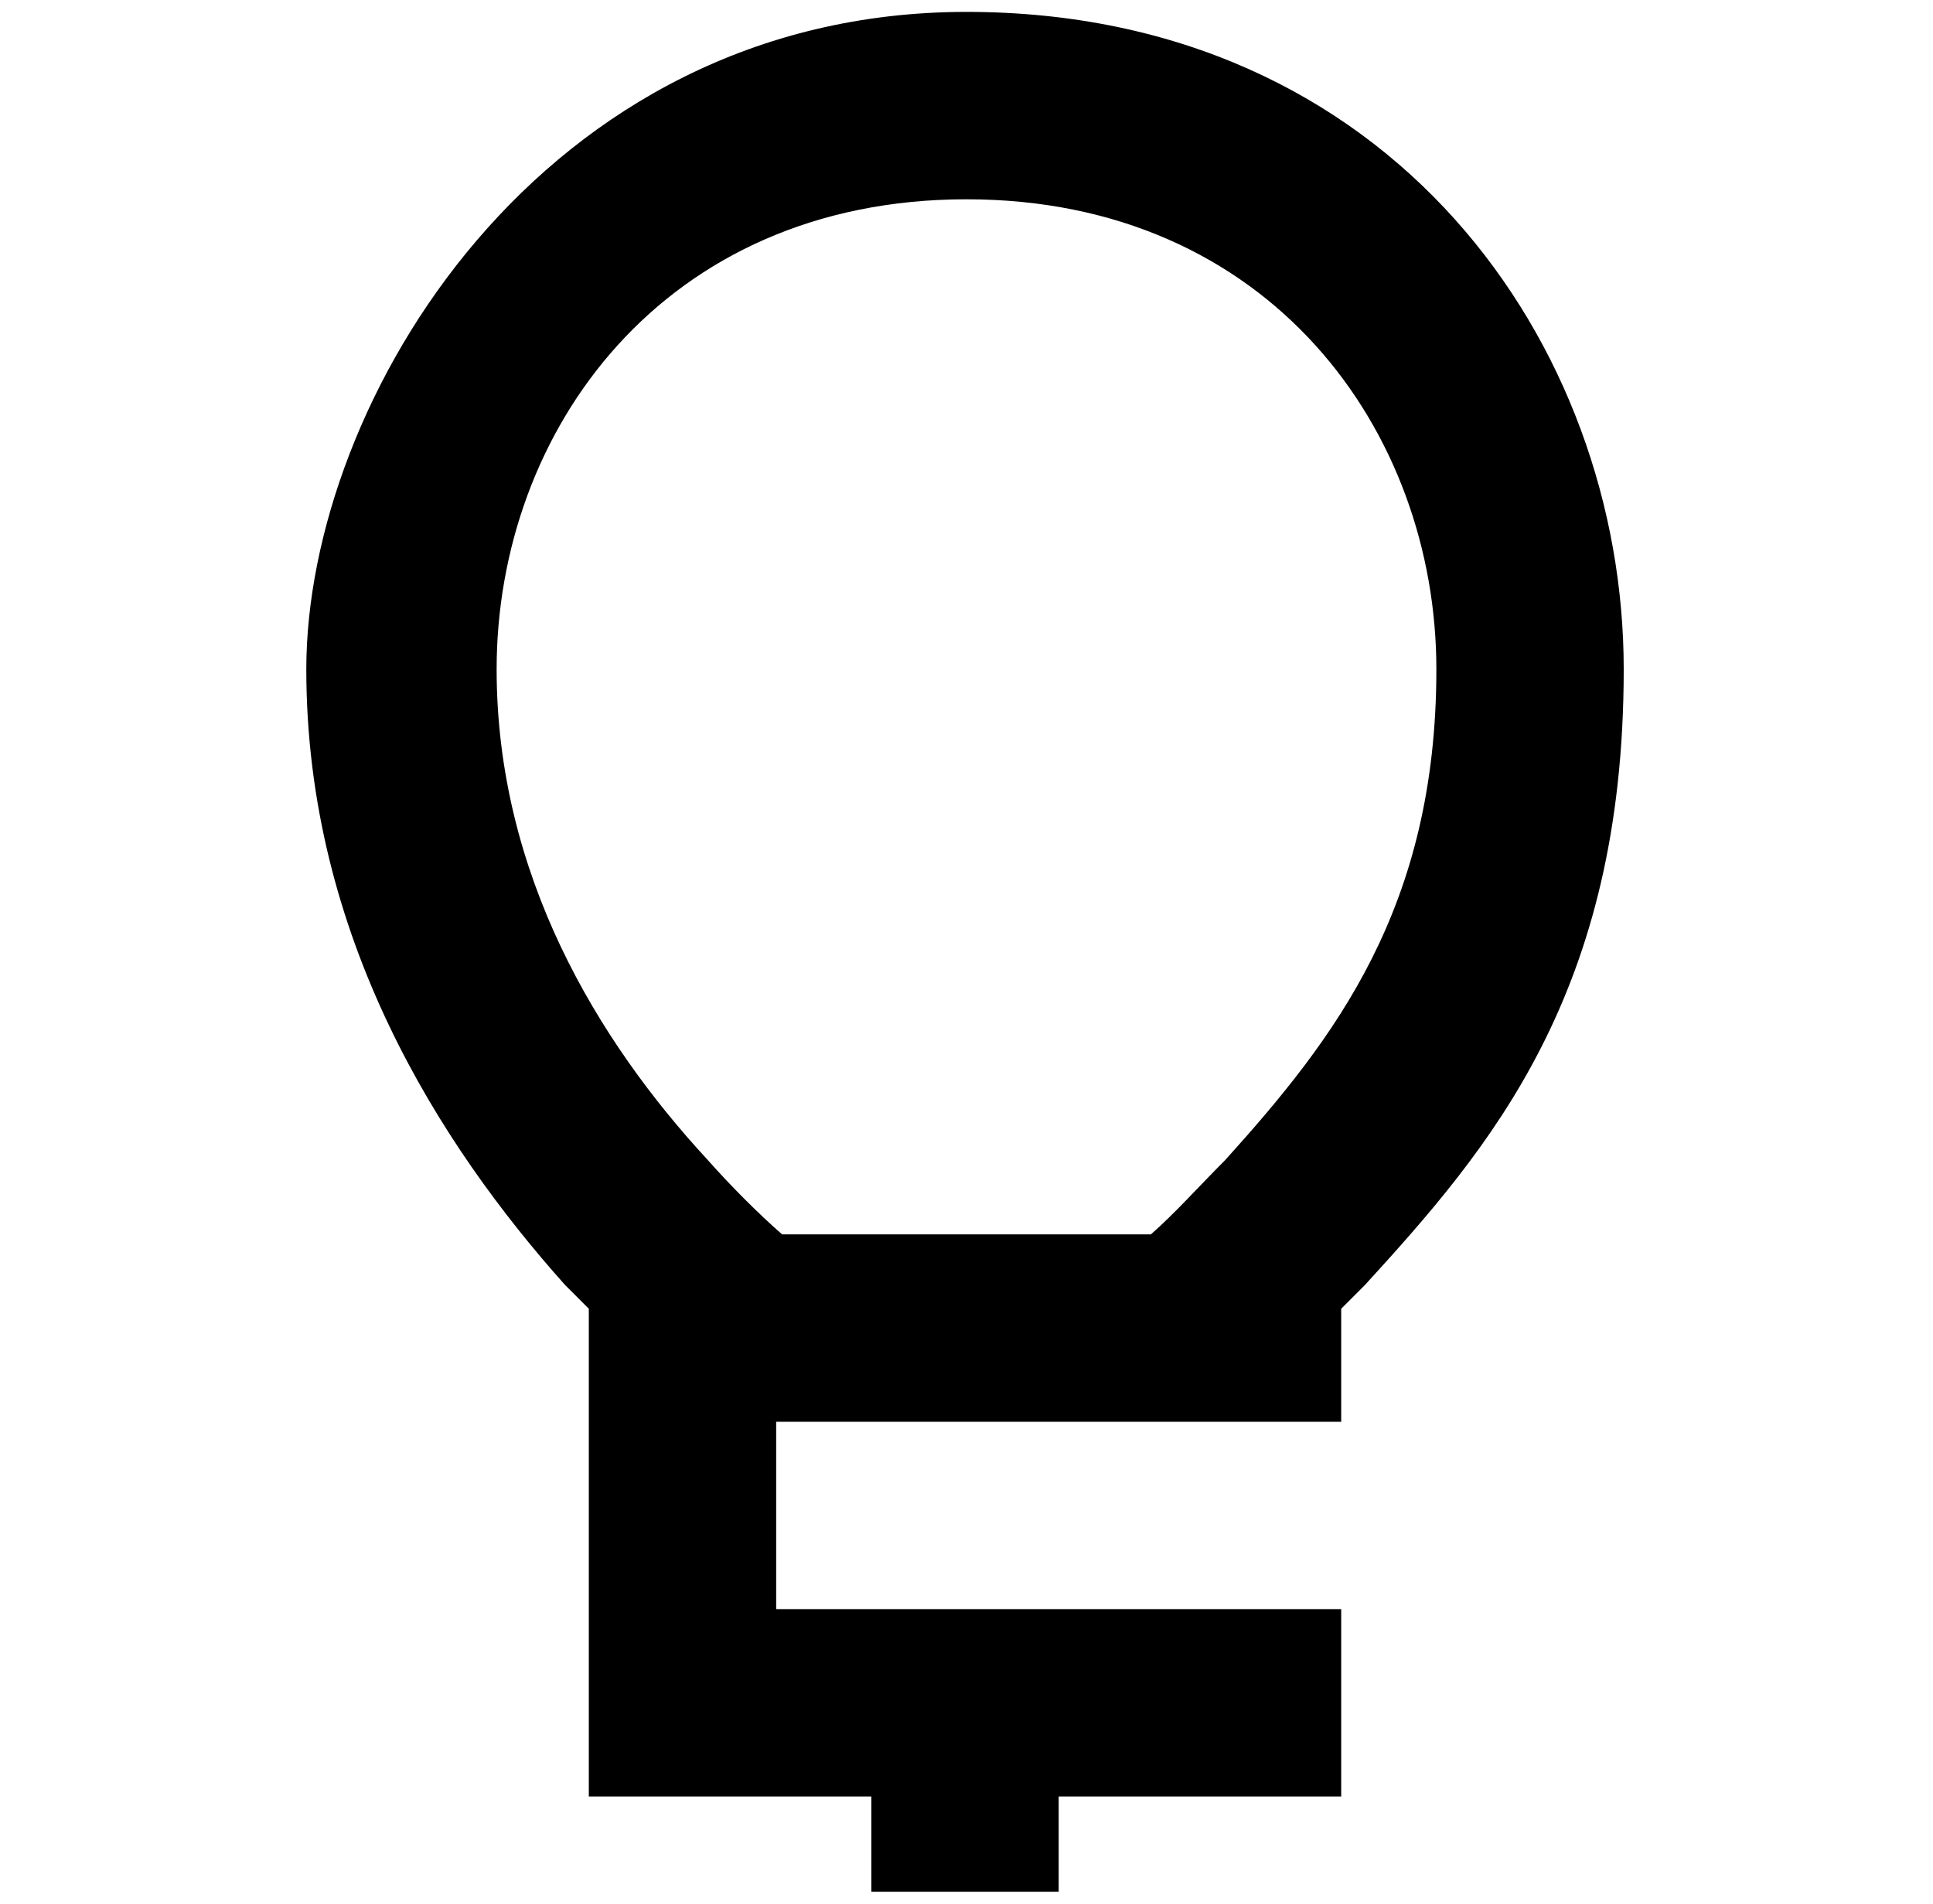 <?xml version="1.0" encoding="UTF-8"?>
<svg id="Livello_1" xmlns="http://www.w3.org/2000/svg" version="1.1" viewBox="0 0 65 64">
  <!-- Generator: Adobe Illustrator 29.4.0, SVG Export Plug-In . SVG Version: 2.1.0 Build 152)  -->
  <defs>
    <style>
      .st0 {
        fill-rule: evenodd;
      }
    </style>
  </defs>
  <path class="st0" d="M16.7,22.5c0-8,5.6-15.8,15.8-15.8s15.8,7.8,15.8,15.8-3.4,12.4-7.1,16.5c-.9.9-1.7,1.8-2.5,2.5h-12.4c-.8-.7-1.7-1.6-2.5-2.5-3.7-4-7.1-9.6-7.1-16.5ZM45.9,43.2c-.3.3-.5.5-.8.8v3.8h-19v6.3h19v6.3h-9.5v3.2h-6.3v-3.2h-9.5v-16.4c-.3-.3-.5-.5-.8-.8-4.2-4.7-8.7-11.7-8.7-20.7S18.2.4,32.5.4s22.1,11.2,22.1,22.1-4.5,16.1-8.7,20.7Z"/>
</svg>